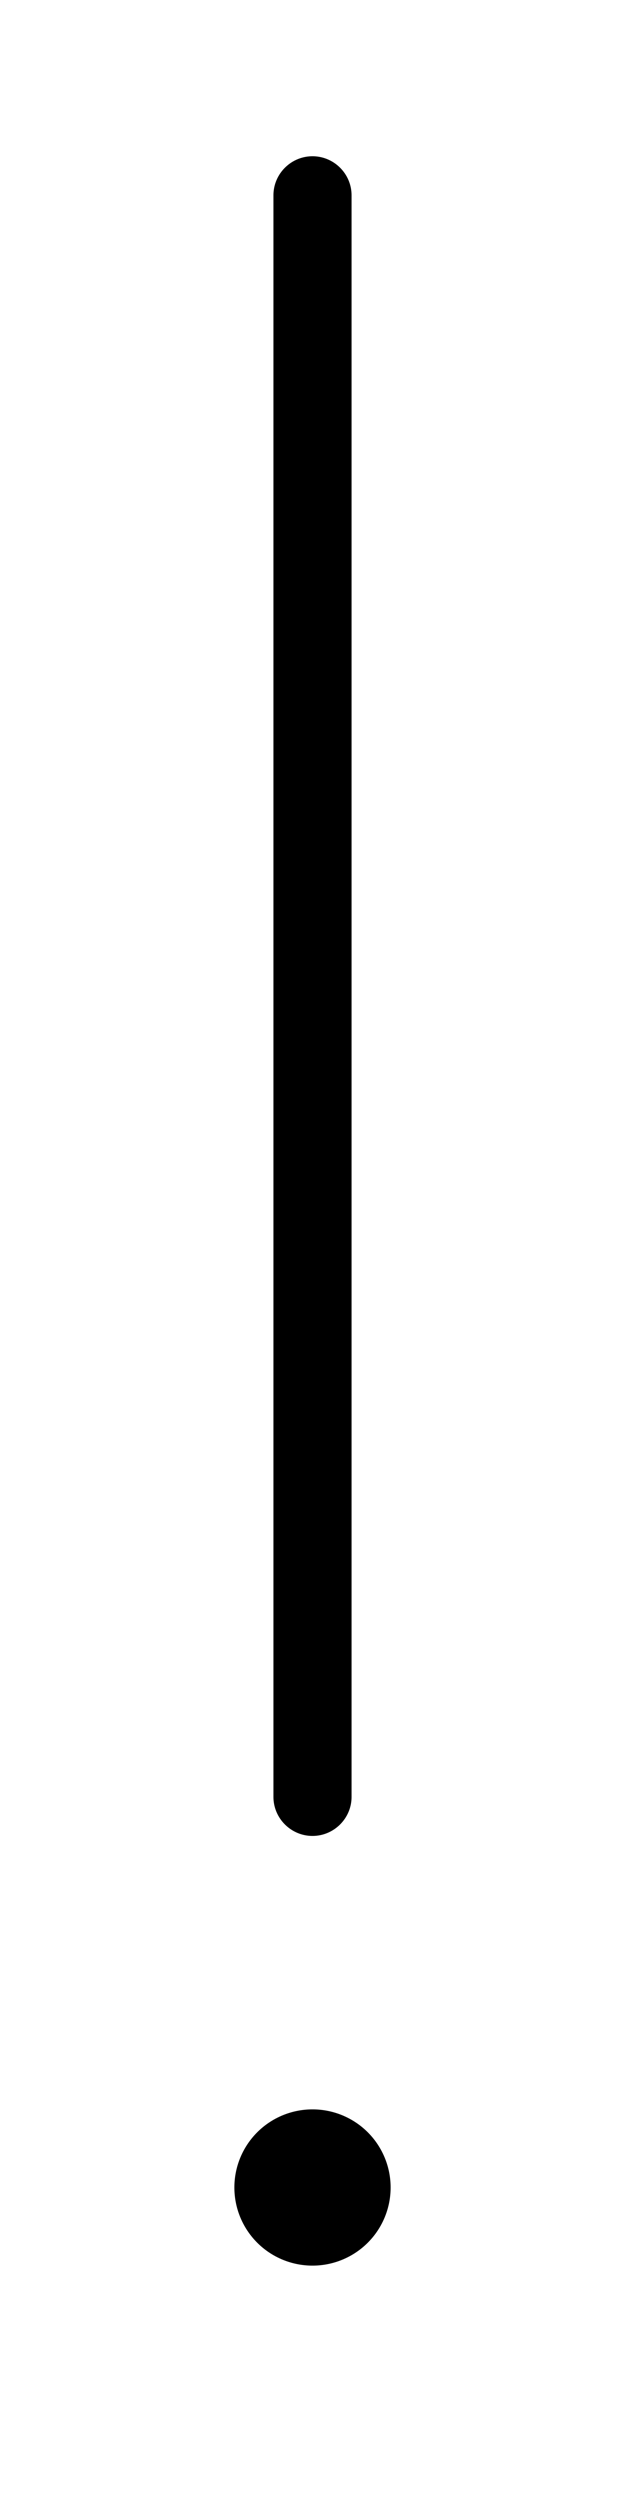 <svg xmlns="http://www.w3.org/2000/svg" viewBox="0 0 128 512"><!--! Font Awesome Pro 6.7.2 by @fontawesome - https://fontawesome.com License - https://fontawesome.com/license (Commercial License) Copyright 2024 Fonticons, Inc. --><path d="M72 40c0-4.4-3.6-8-8-8s-8 3.6-8 8l0 328c0 4.4 3.6 8 8 8s8-3.6 8-8L72 40zM64 464a16 16 0 1 0 0-32 16 16 0 1 0 0 32z"/></svg>